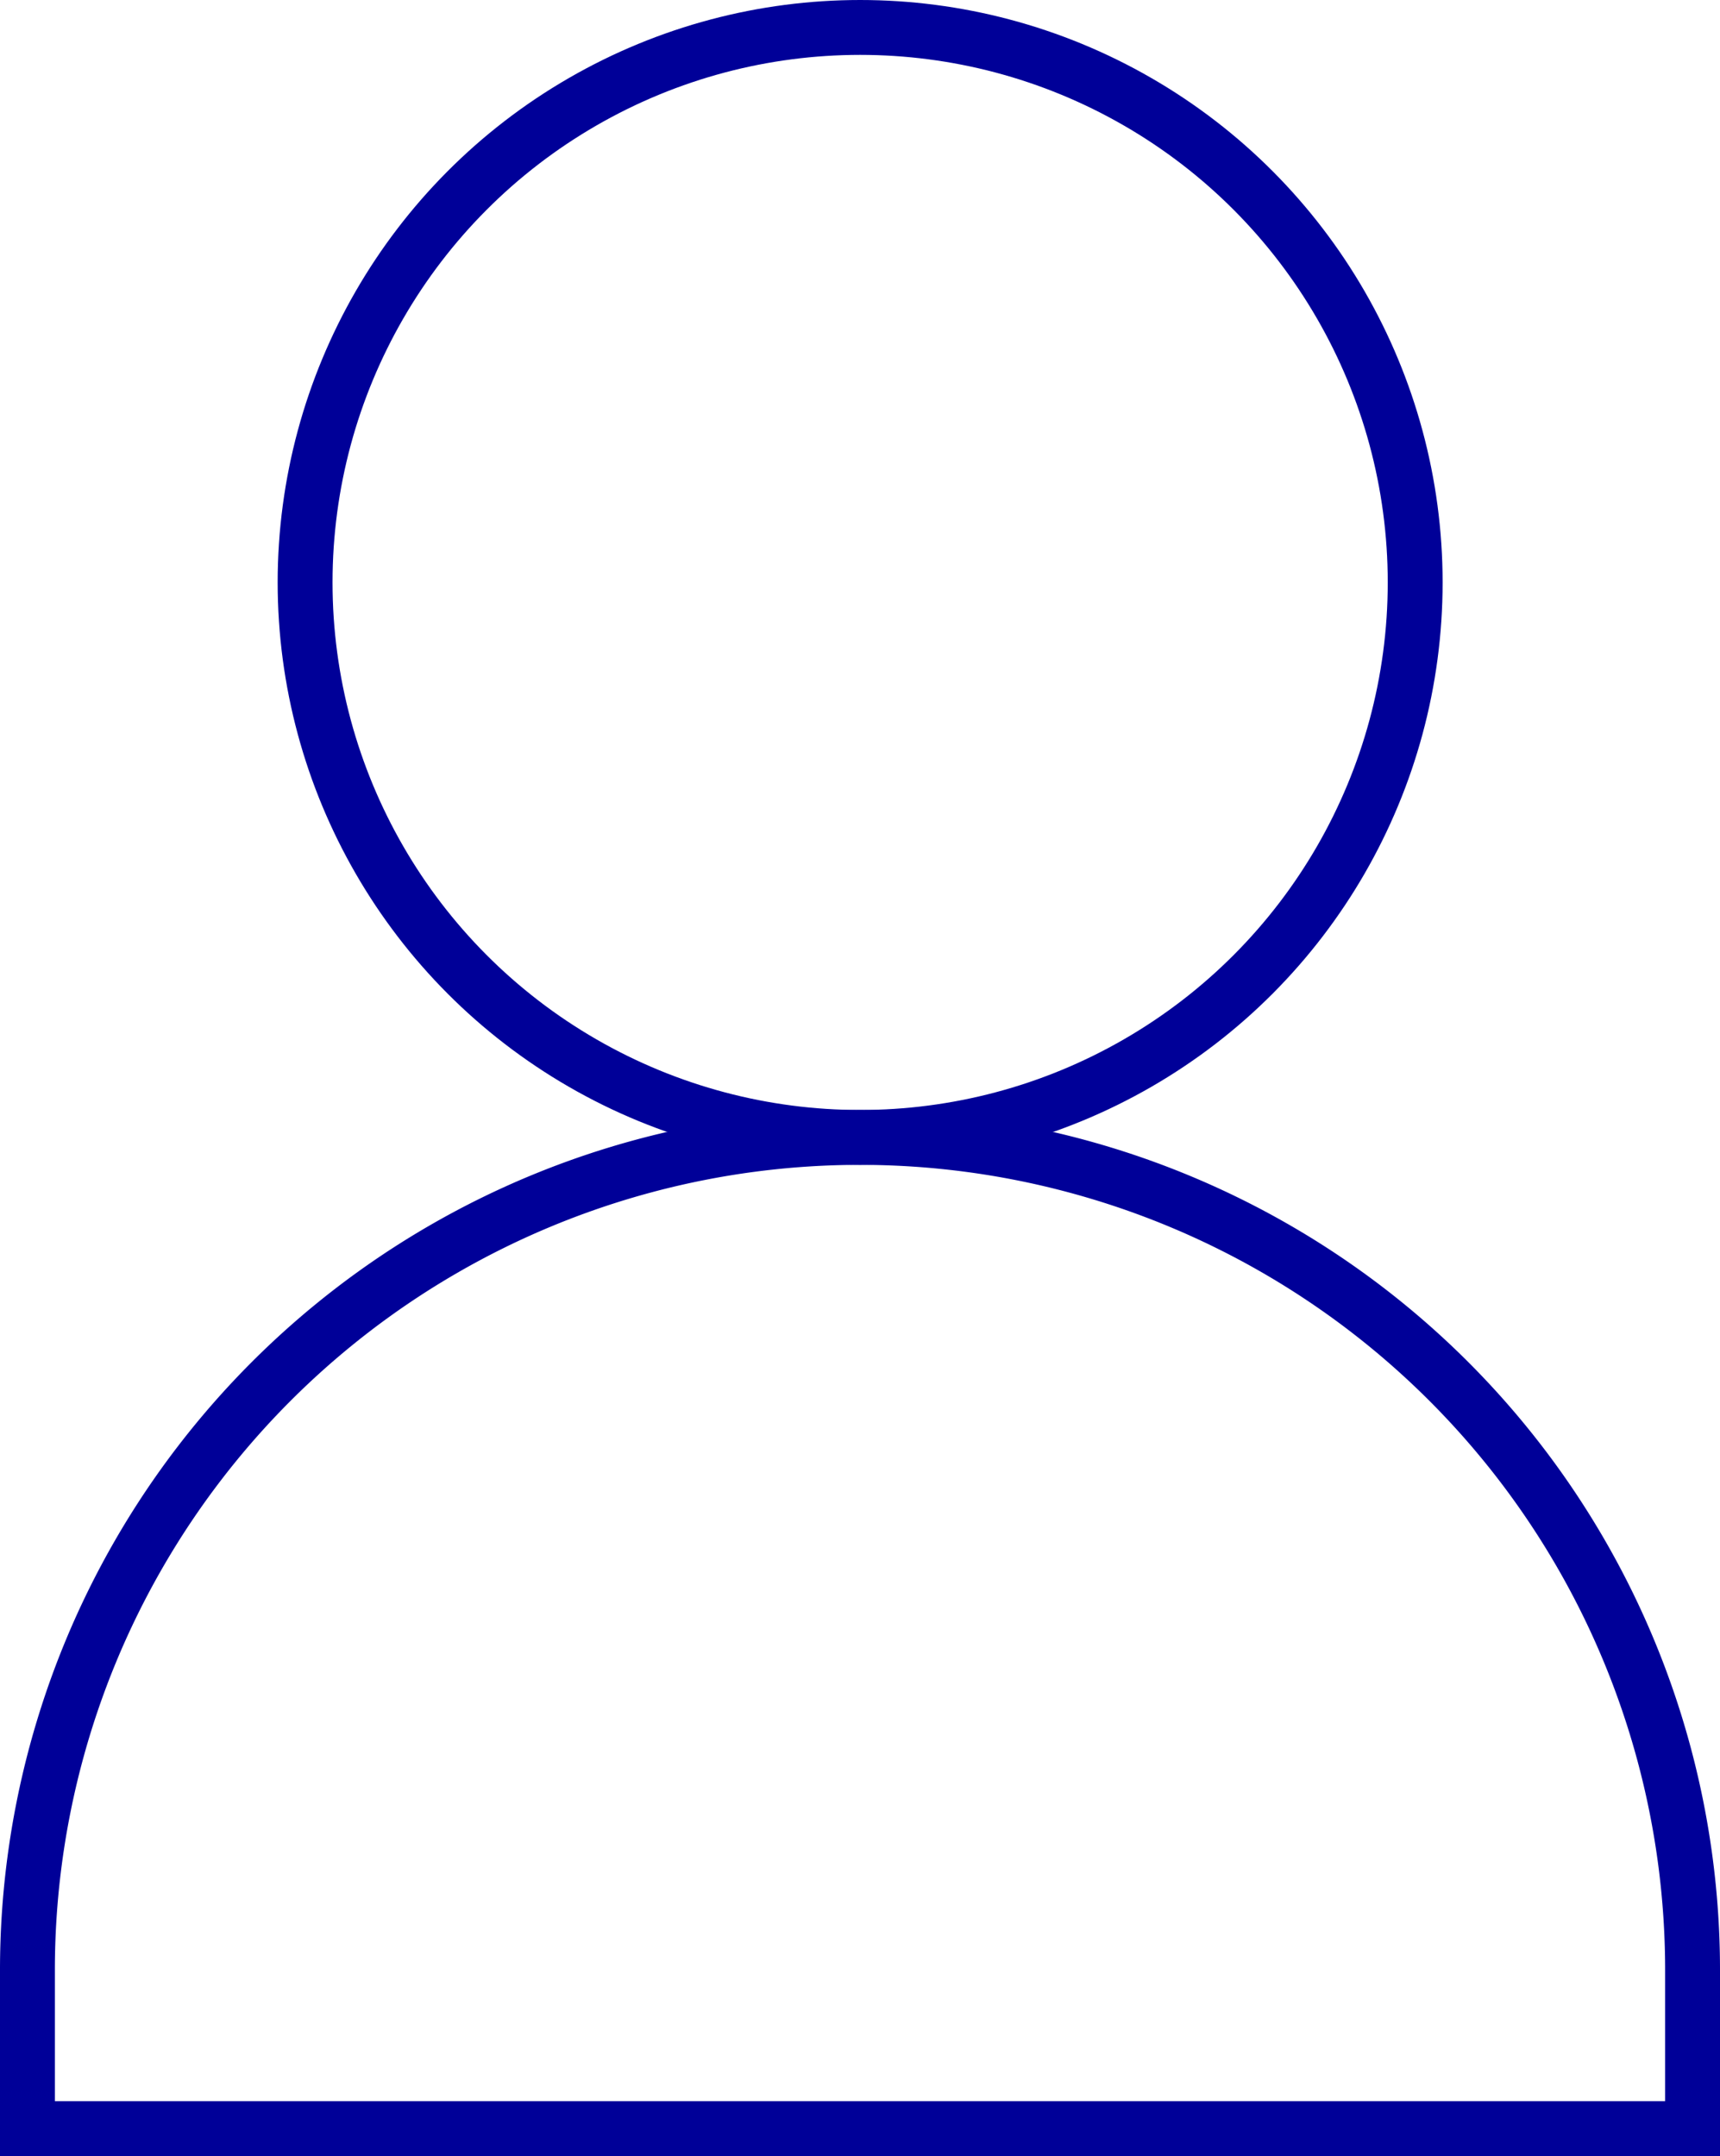 <svg xmlns="http://www.w3.org/2000/svg" viewBox="0 0 62.69 78.59"><defs><style>.cls-1{fill:none;stroke:#000098;stroke-miterlimit:10;stroke-width:2px;}</style></defs><g id="Capa_2" data-name="Capa 2"><g id="Capa_1-2" data-name="Capa 1"><path class="cls-1" d="M31.35,41.46h0A30.35,30.35,0,0,1,61.69,71.81v5.78a0,0,0,0,1,0,0H1a0,0,0,0,1,0,0V71.81A30.35,30.35,0,0,1,31.35,41.46Z"/><circle class="cls-1" cx="31.35" cy="21.23" r="20.23"/></g></g></svg>